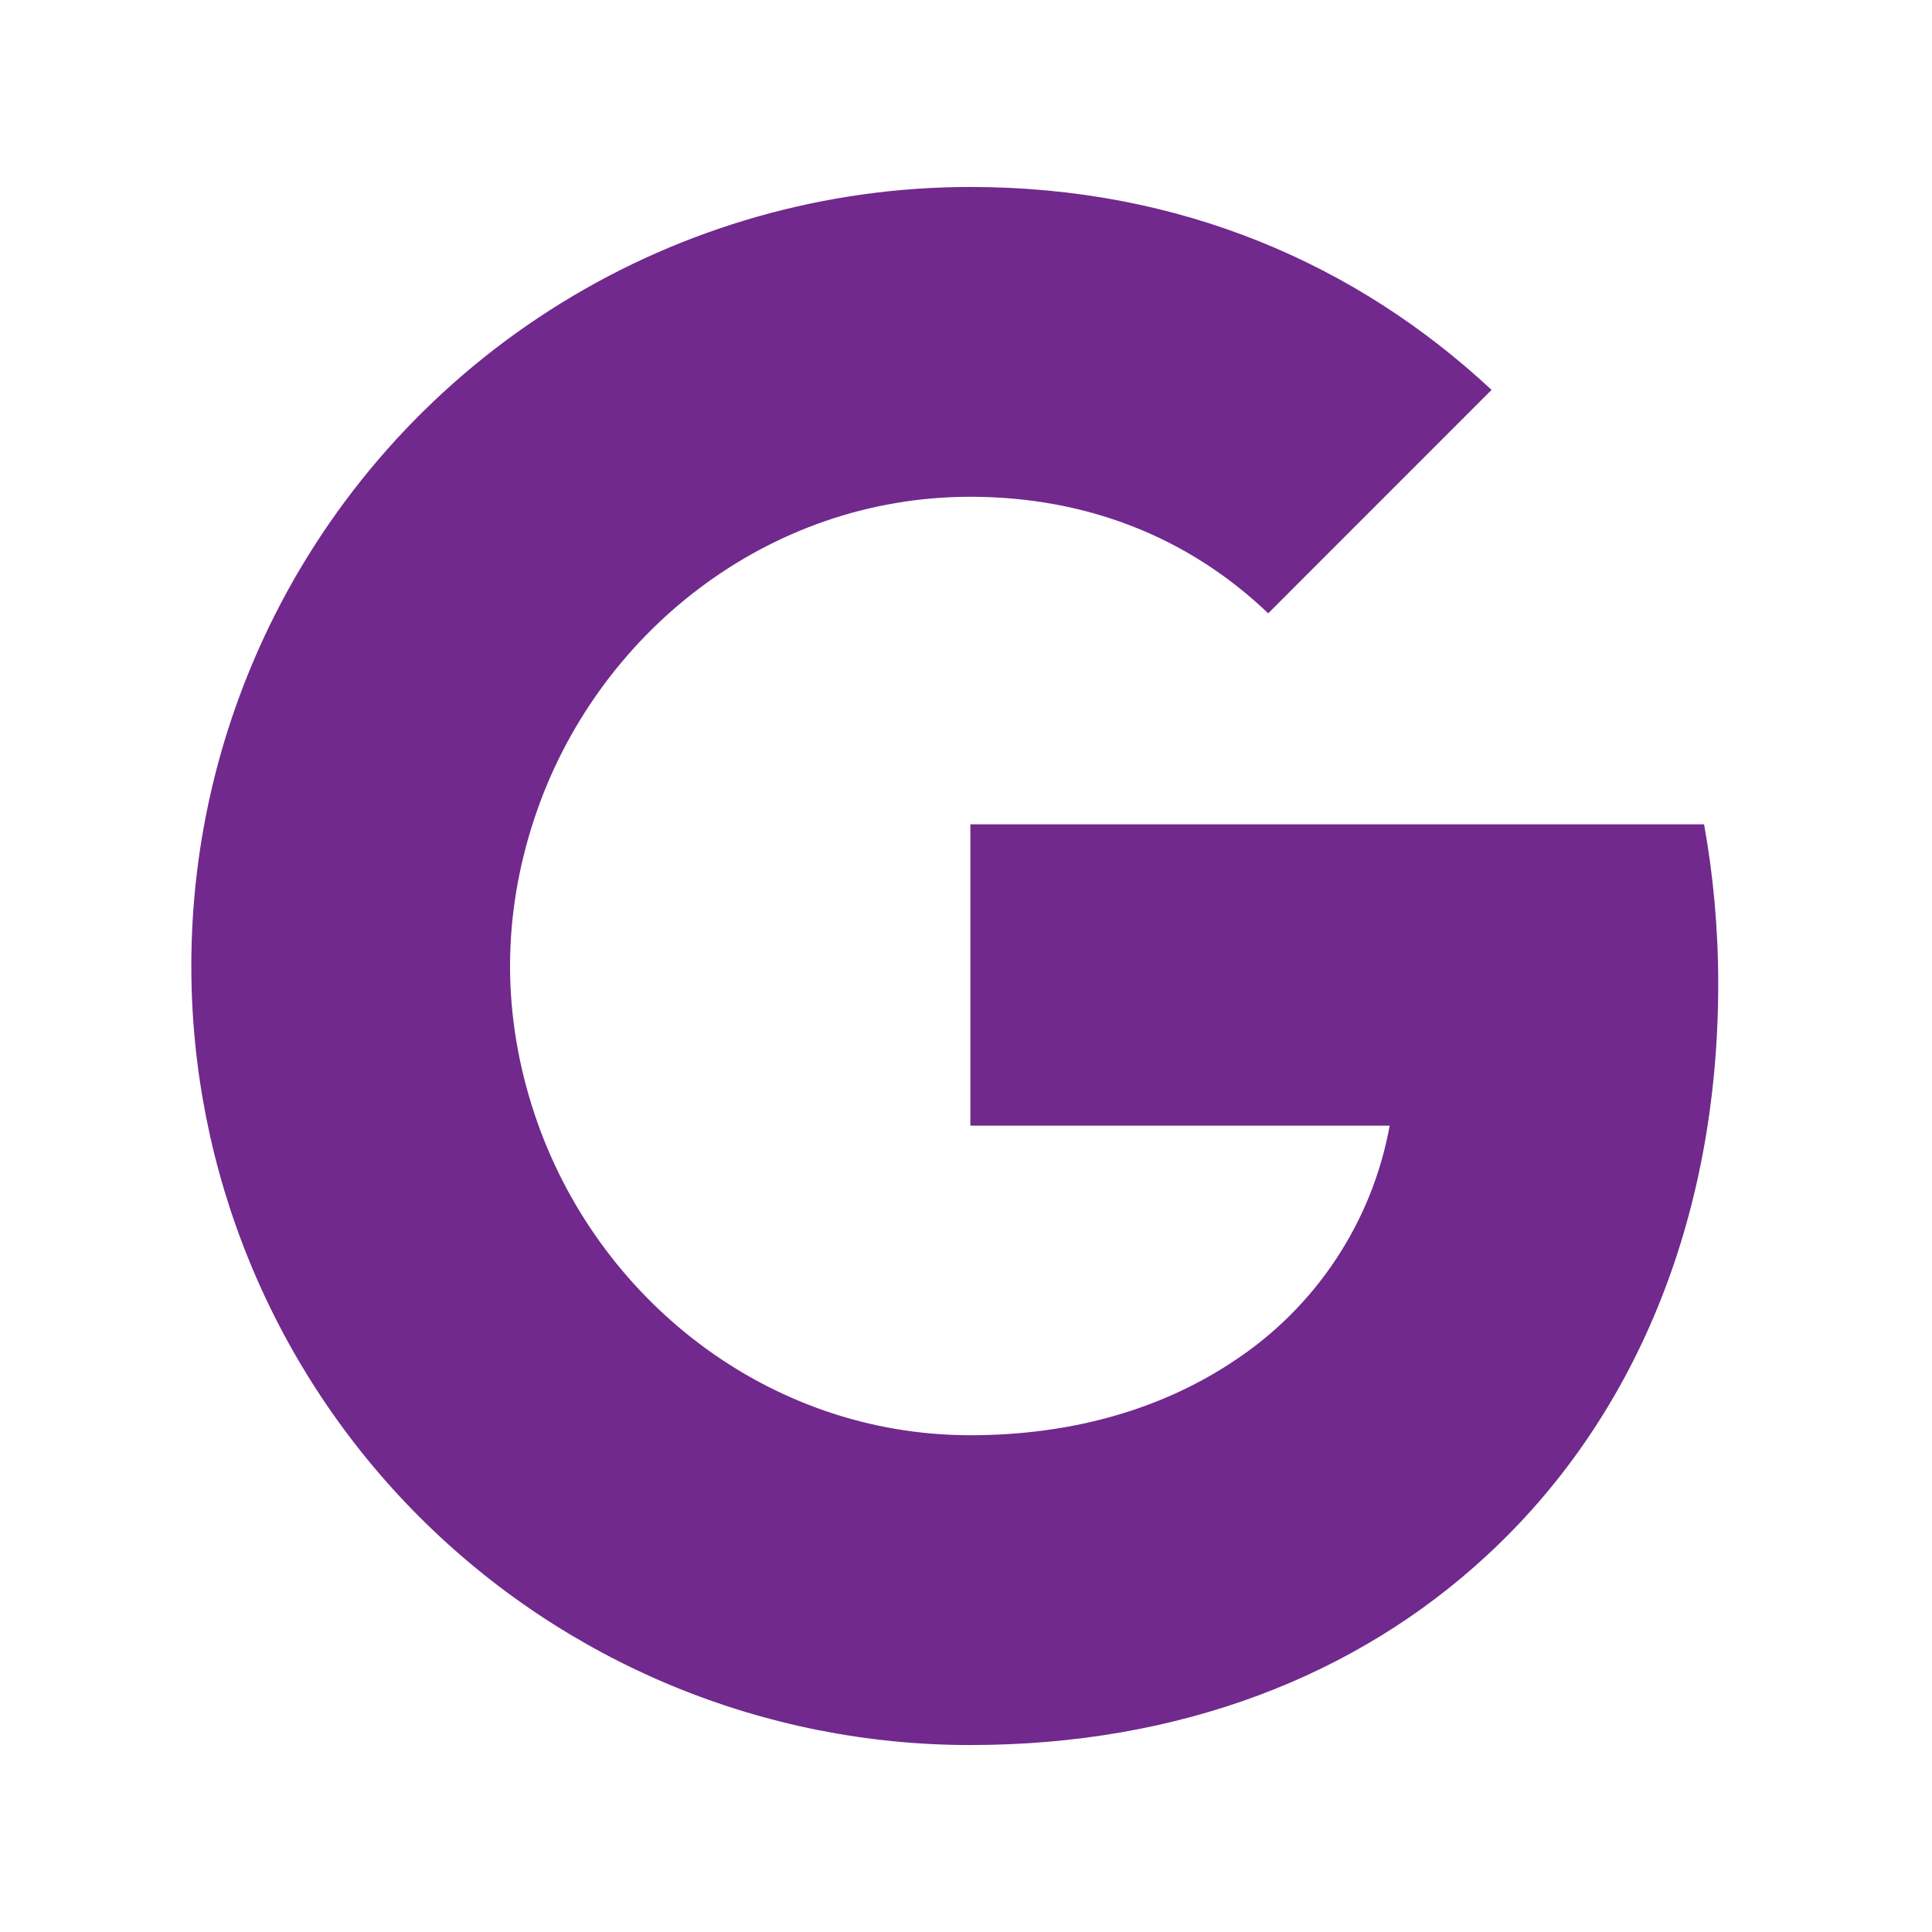 <svg width="31" height="31" viewBox="0 0 31 31" fill="none" xmlns="http://www.w3.org/2000/svg">
<path d="M4.4 9.887C5.441 7.817 7.036 6.076 9.009 4.86C10.981 3.644 13.253 3 15.57 3C18.939 3 21.769 4.239 23.933 6.256L20.349 9.841C19.053 8.602 17.405 7.971 15.57 7.971C12.314 7.971 9.558 10.171 8.577 13.125C8.327 13.875 8.184 14.675 8.184 15.5C8.184 16.325 8.327 17.125 8.577 17.875C9.559 20.83 12.314 23.029 15.57 23.029C17.252 23.029 18.683 22.585 19.803 21.835C20.452 21.407 21.008 20.853 21.437 20.204C21.866 19.556 22.159 18.827 22.298 18.062H15.57V13.227H27.343C27.49 14.045 27.57 14.898 27.57 15.784C27.57 19.591 26.208 22.796 23.843 24.971C21.775 26.881 18.945 28 15.57 28C13.929 28.001 12.303 27.678 10.786 27.05C9.269 26.422 7.891 25.501 6.73 24.34C5.569 23.179 4.649 21.801 4.021 20.284C3.393 18.767 3.07 17.142 3.07 15.5C3.07 13.482 3.553 11.575 4.4 9.887Z" fill="#71298D"/>
</svg>
